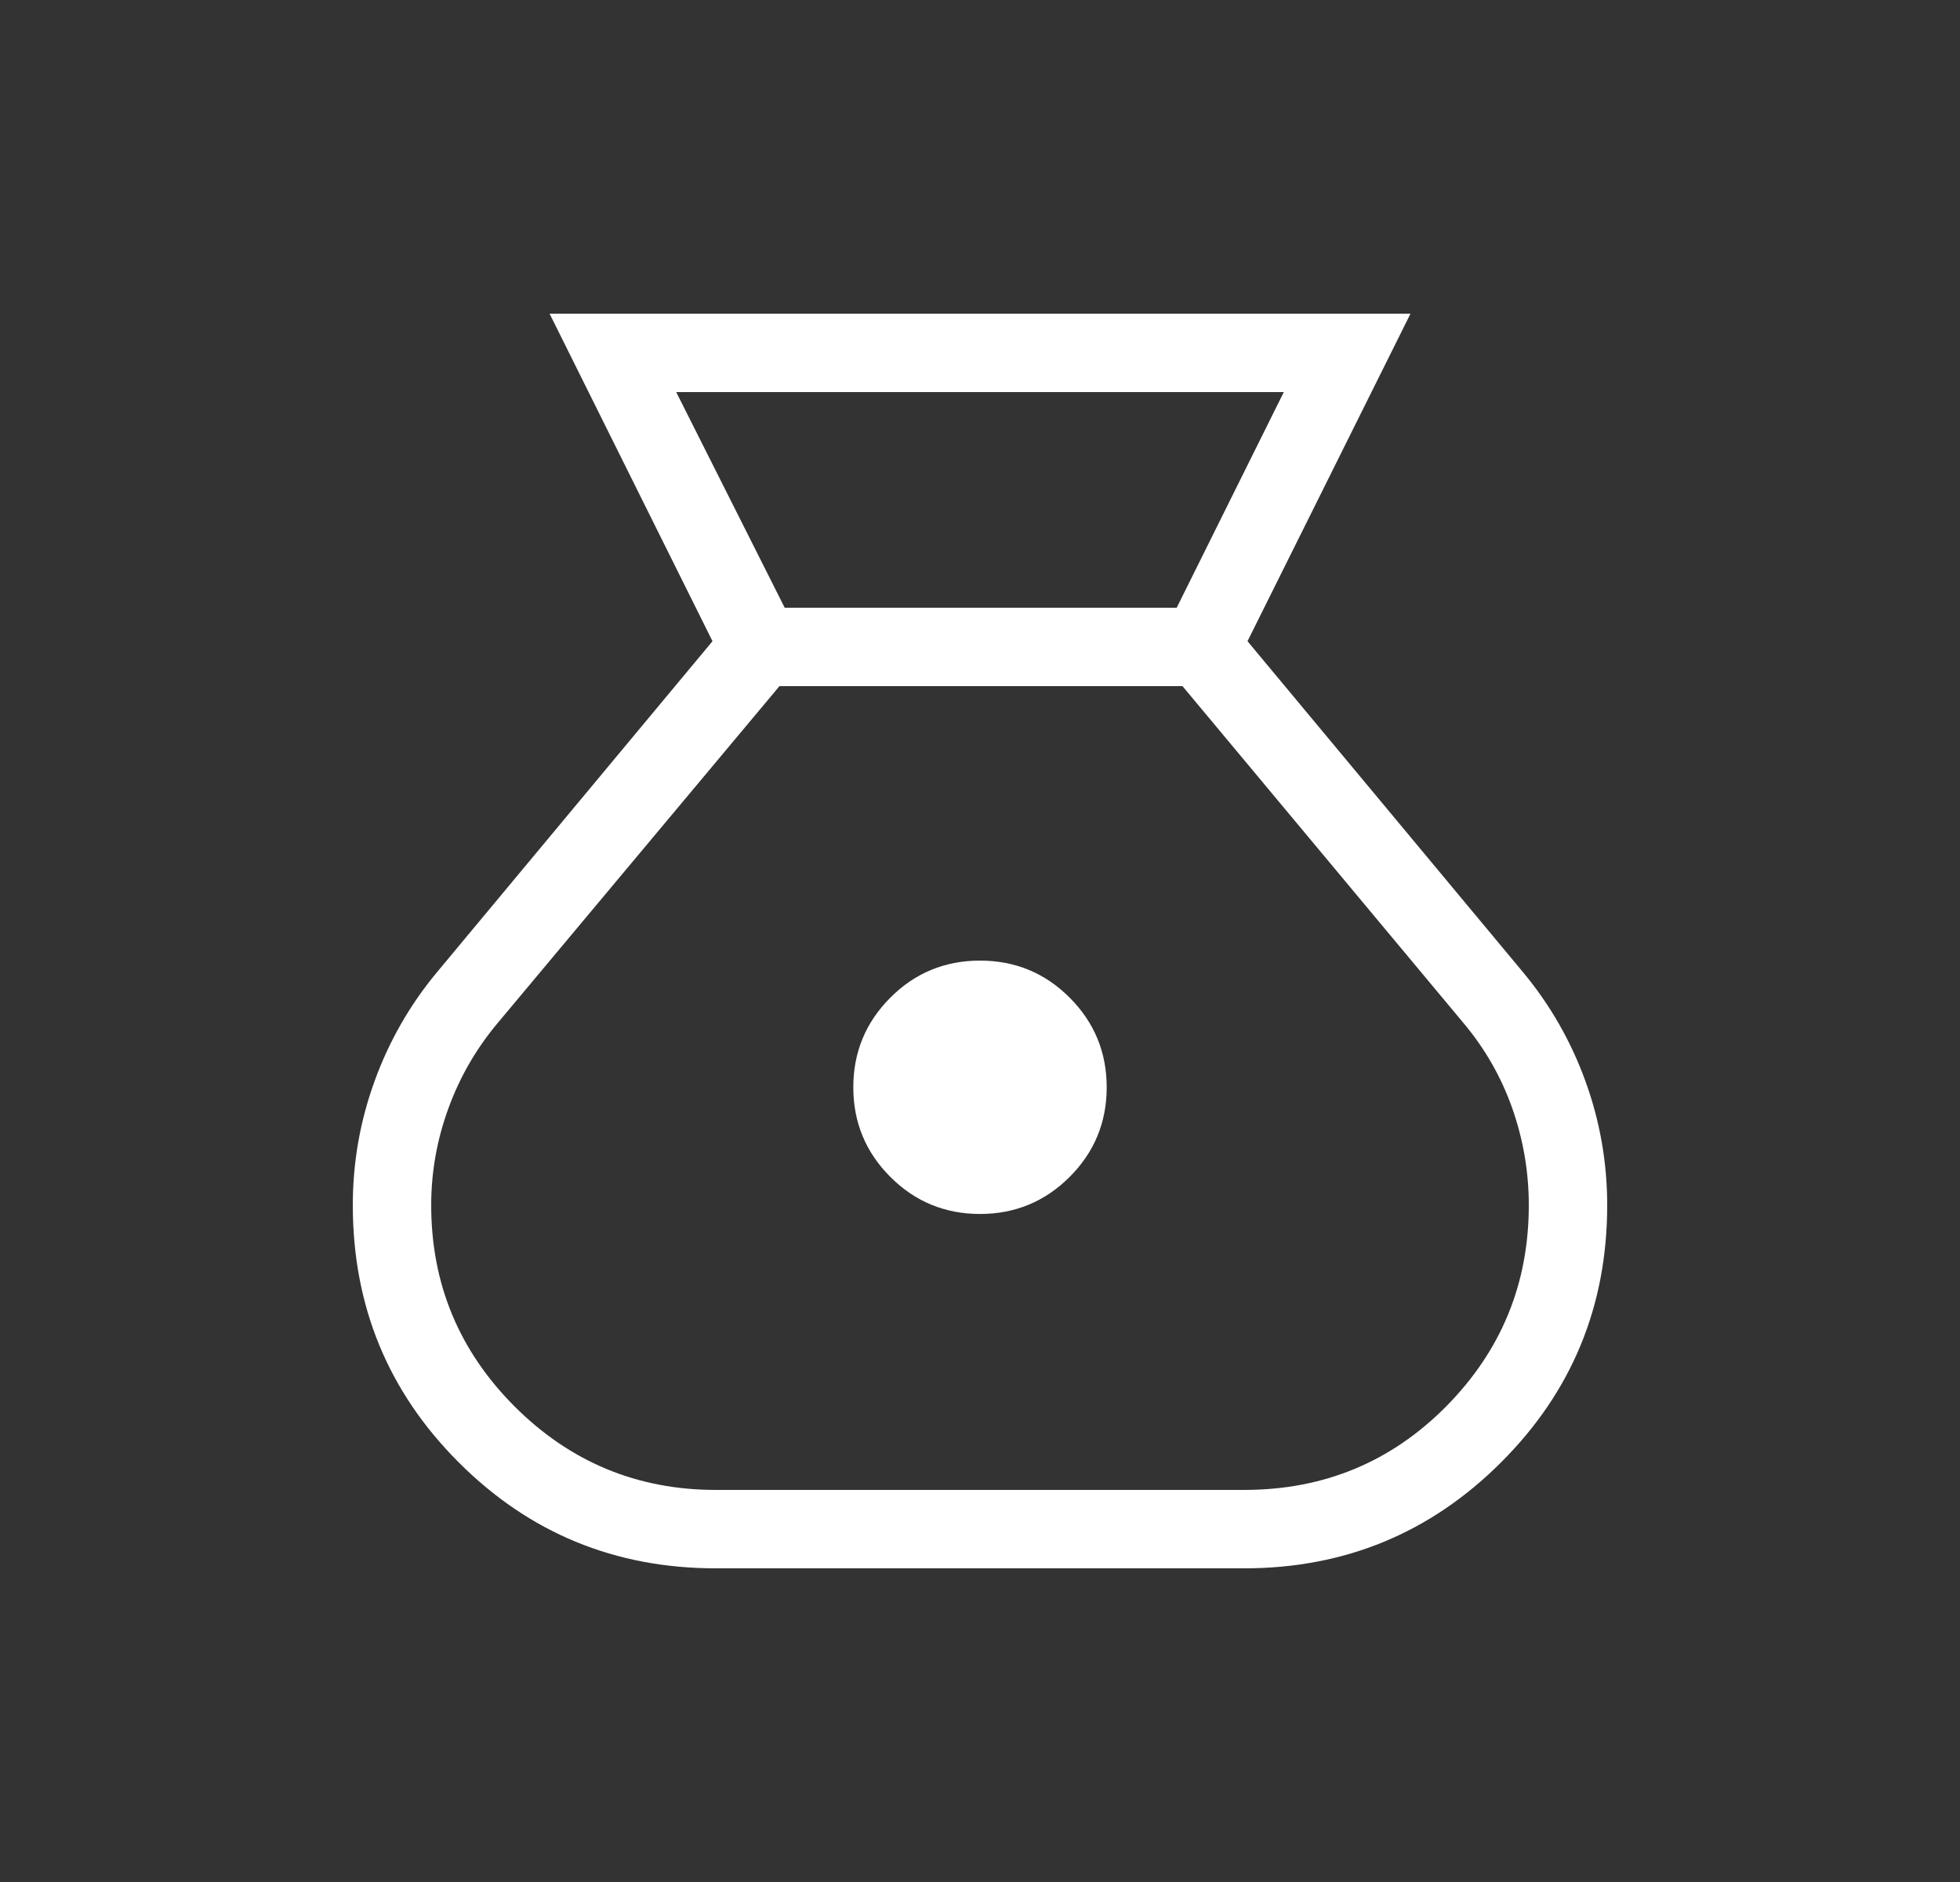 <svg xmlns="http://www.w3.org/2000/svg" fill="none" viewBox="0 0 25 24" height="24" width="25">
<rect x="0" y="0" width="25" height="24" fill="#333333" stroke="none"/>
<mask height="24" width="25" y="0" x="0" maskUnits="userSpaceOnUse" style="mask-type:alpha" id="mask0_65_191">
<rect fill="#D9D9D9" height="24" width="24" x="0.5"></rect>
</mask>
<g mask="url(#mask0_65_191)">
<path fill="white" d="M9.131 20C7.845 20 6.752 19.55 5.851 18.649C4.95 17.748 4.5 16.655 4.5 15.369C4.5 14.826 4.592 14.299 4.777 13.789C4.962 13.278 5.228 12.813 5.577 12.394L9.088 8.177L7.01 4H17.991L15.912 8.177L19.423 12.394C19.772 12.813 20.038 13.278 20.223 13.789C20.408 14.299 20.5 14.826 20.5 15.369C20.5 16.655 20.049 17.748 19.146 18.649C18.244 19.55 17.151 20 15.869 20H9.131ZM12.5 15.481C12.053 15.481 11.671 15.323 11.357 15.009C11.042 14.694 10.884 14.313 10.884 13.866C10.884 13.418 11.042 13.037 11.357 12.722C11.671 12.407 12.053 12.25 12.5 12.25C12.947 12.25 13.329 12.407 13.643 12.722C13.958 13.037 14.116 13.418 14.116 13.866C14.116 14.313 13.958 14.694 13.643 15.009C13.329 15.323 12.947 15.481 12.5 15.481ZM10.009 7.75H15.009L16.375 5H8.625L10.009 7.75ZM9.131 19H15.869C16.883 19 17.742 18.645 18.445 17.936C19.148 17.226 19.5 16.371 19.5 15.369C19.5 14.944 19.429 14.53 19.288 14.13C19.146 13.729 18.937 13.366 18.662 13.04L15.083 8.75H9.942L6.358 13.034C6.082 13.36 5.87 13.724 5.722 14.127C5.574 14.53 5.5 14.944 5.5 15.369C5.5 16.371 5.855 17.226 6.564 17.936C7.274 18.645 8.129 19 9.131 19Z"></path>
</g>
</svg>
